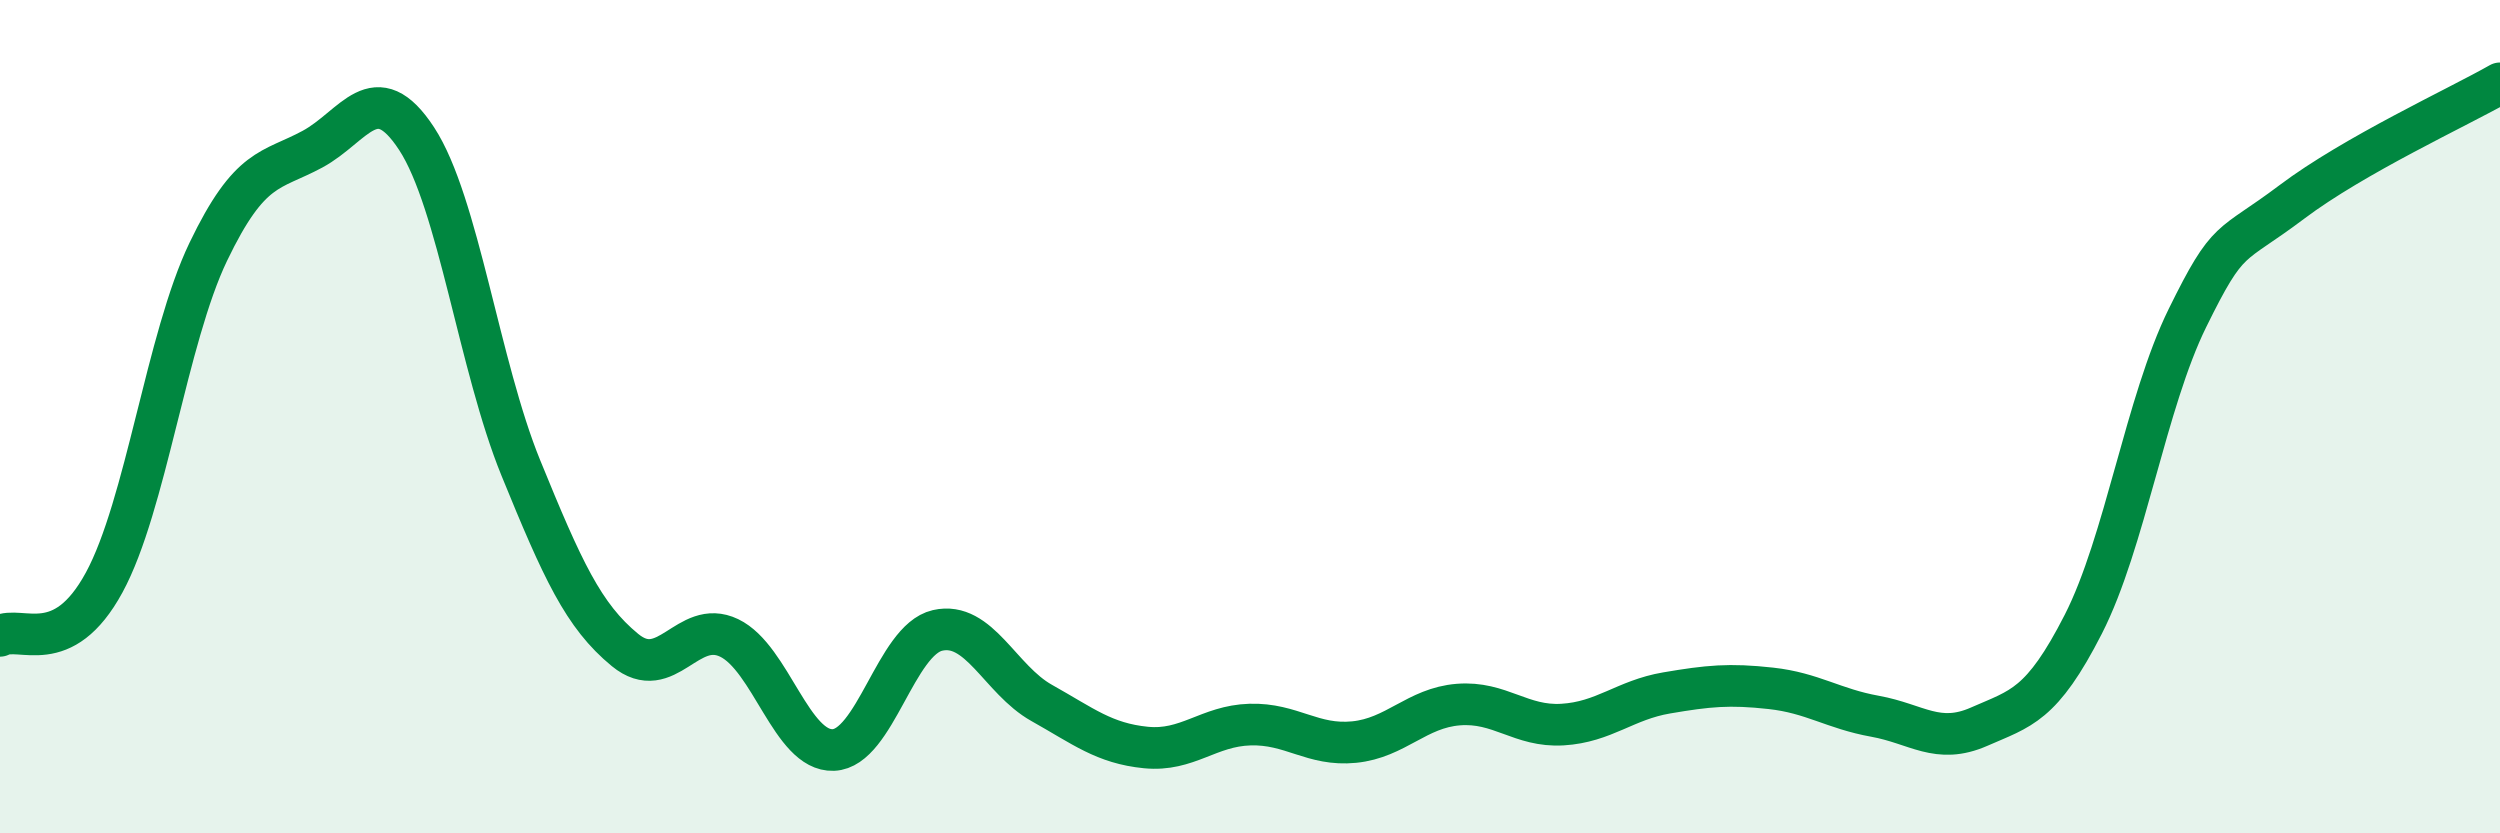 
    <svg width="60" height="20" viewBox="0 0 60 20" xmlns="http://www.w3.org/2000/svg">
      <path
        d="M 0,15.26 C 0.5,15 1.5,15.82 2.5,13.98 C 3.5,12.14 4,8.12 5,6.04 C 6,3.96 6.5,4.12 7.5,3.58 C 8.5,3.04 9,1.8 10,3.33 C 11,4.86 11.5,8.78 12.5,11.23 C 13.5,13.68 14,14.78 15,15.6 C 16,16.42 16.5,14.83 17.5,15.31 C 18.5,15.79 19,18.04 20,18 C 21,17.96 21.5,15.36 22.5,15.13 C 23.5,14.9 24,16.31 25,16.87 C 26,17.43 26.5,17.84 27.5,17.94 C 28.5,18.04 29,17.42 30,17.39 C 31,17.36 31.5,17.91 32.5,17.81 C 33.5,17.71 34,16.99 35,16.91 C 36,16.83 36.5,17.45 37.5,17.39 C 38.5,17.33 39,16.8 40,16.63 C 41,16.46 41.5,16.41 42.5,16.52 C 43.5,16.63 44,17.01 45,17.19 C 46,17.37 46.5,17.88 47.5,17.44 C 48.5,17 49,16.94 50,14.98 C 51,13.02 51.5,9.66 52.5,7.63 C 53.5,5.6 53.5,5.98 55,4.85 C 56.5,3.72 59,2.57 60,2L60 20L0 20Z"
        fill="#008740"
        opacity="0.1"
        stroke-linecap="round"
        stroke-linejoin="round"
      />
      <path
        d="M 0,15.26 C 0.5,15 1.5,15.82 2.5,13.98 C 3.5,12.14 4,8.12 5,6.04 C 6,3.96 6.5,4.12 7.5,3.58 C 8.5,3.04 9,1.8 10,3.33 C 11,4.86 11.5,8.78 12.5,11.23 C 13.5,13.68 14,14.78 15,15.6 C 16,16.42 16.5,14.83 17.5,15.31 C 18.5,15.79 19,18.04 20,18 C 21,17.96 21.5,15.36 22.5,15.13 C 23.5,14.9 24,16.31 25,16.87 C 26,17.43 26.5,17.84 27.5,17.94 C 28.5,18.04 29,17.42 30,17.39 C 31,17.36 31.5,17.91 32.5,17.81 C 33.5,17.71 34,16.99 35,16.91 C 36,16.83 36.5,17.45 37.5,17.39 C 38.5,17.33 39,16.8 40,16.63 C 41,16.46 41.5,16.41 42.5,16.52 C 43.5,16.63 44,17.01 45,17.19 C 46,17.37 46.5,17.88 47.5,17.44 C 48.5,17 49,16.94 50,14.98 C 51,13.02 51.5,9.66 52.5,7.63 C 53.5,5.6 53.5,5.98 55,4.85 C 56.5,3.72 59,2.57 60,2"
        stroke="#008740"
        stroke-width="1"
        fill="none"
        stroke-linecap="round"
        stroke-linejoin="round"
      />
    </svg>
  